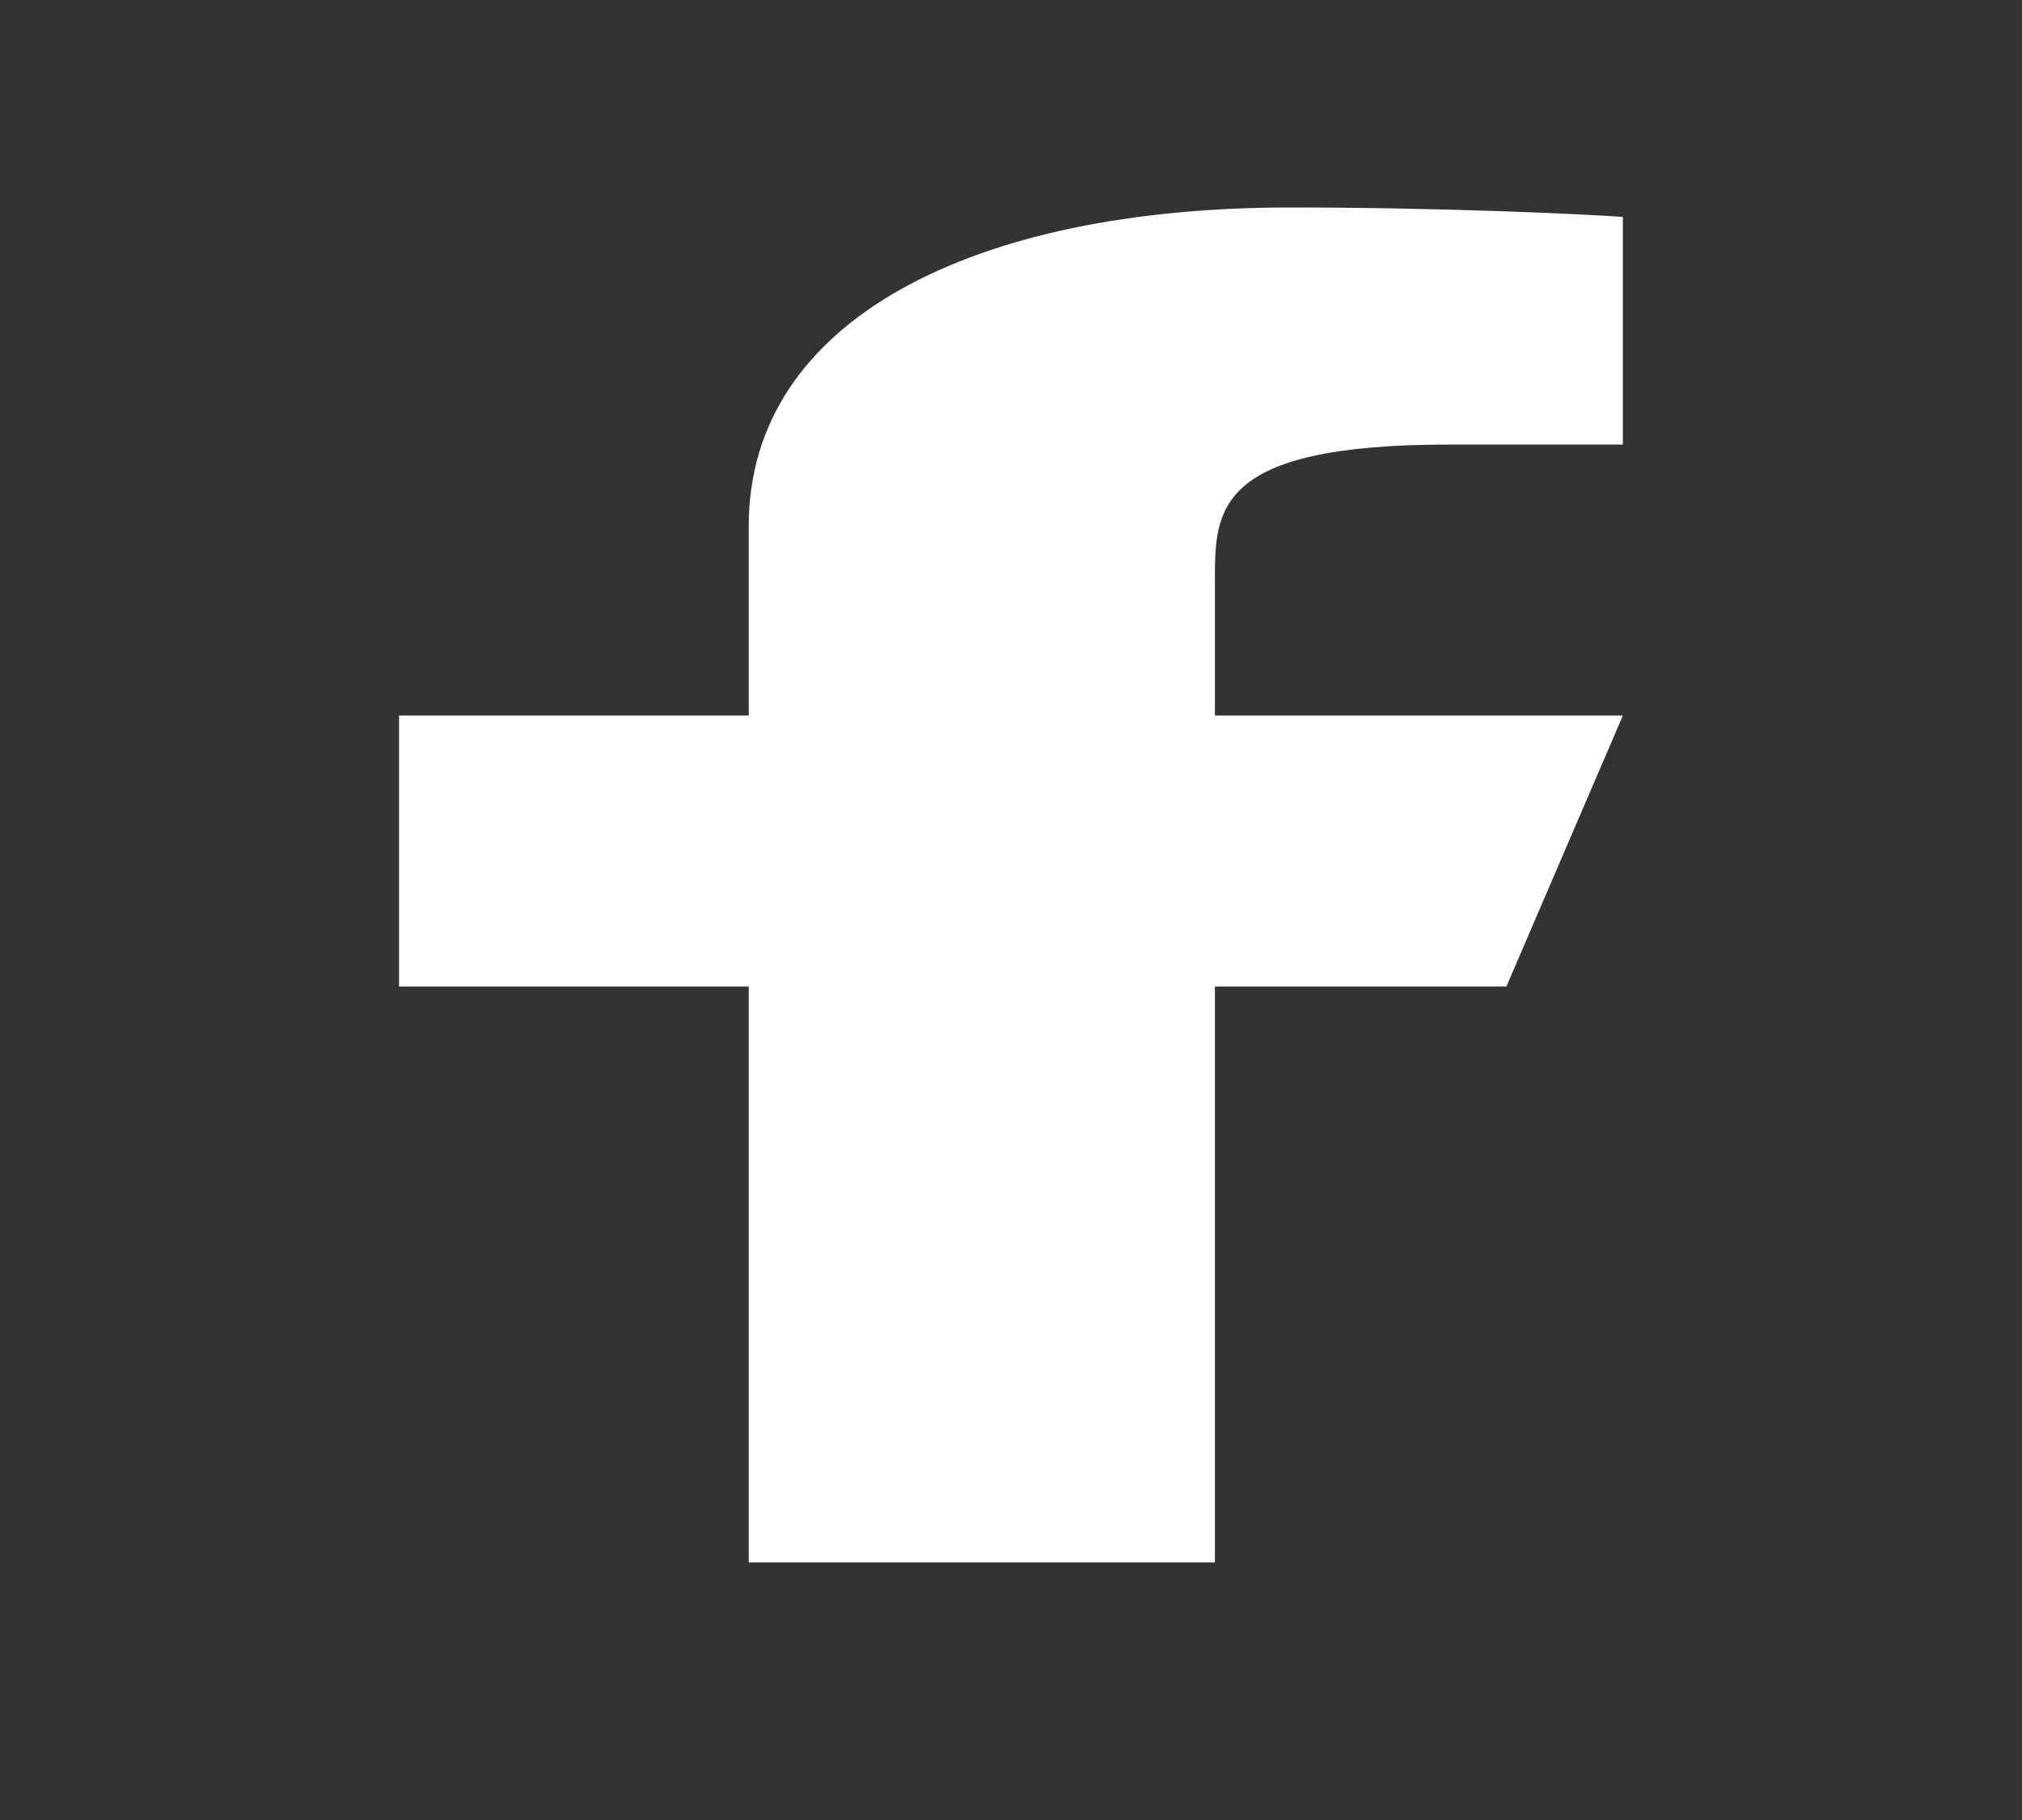 <svg width="20" height="18" viewBox="0 0 20 18" fill="none" xmlns="http://www.w3.org/2000/svg">
<rect x="0" y="0" width="20" height="18" fill="#333333" stroke="none"/>
<path d="M12.017 9.757H14.9L16.052 7.077H12.017V5.737C12.017 5.047 12.017 4.397 14.323 4.397H16.052V2.146C15.677 2.117 14.258 2.052 12.759 2.052C9.629 2.052 7.406 3.162 7.406 5.201V7.077H3.947V9.757H7.406V15.452H12.017V9.757Z" fill="white"/>
</svg>
